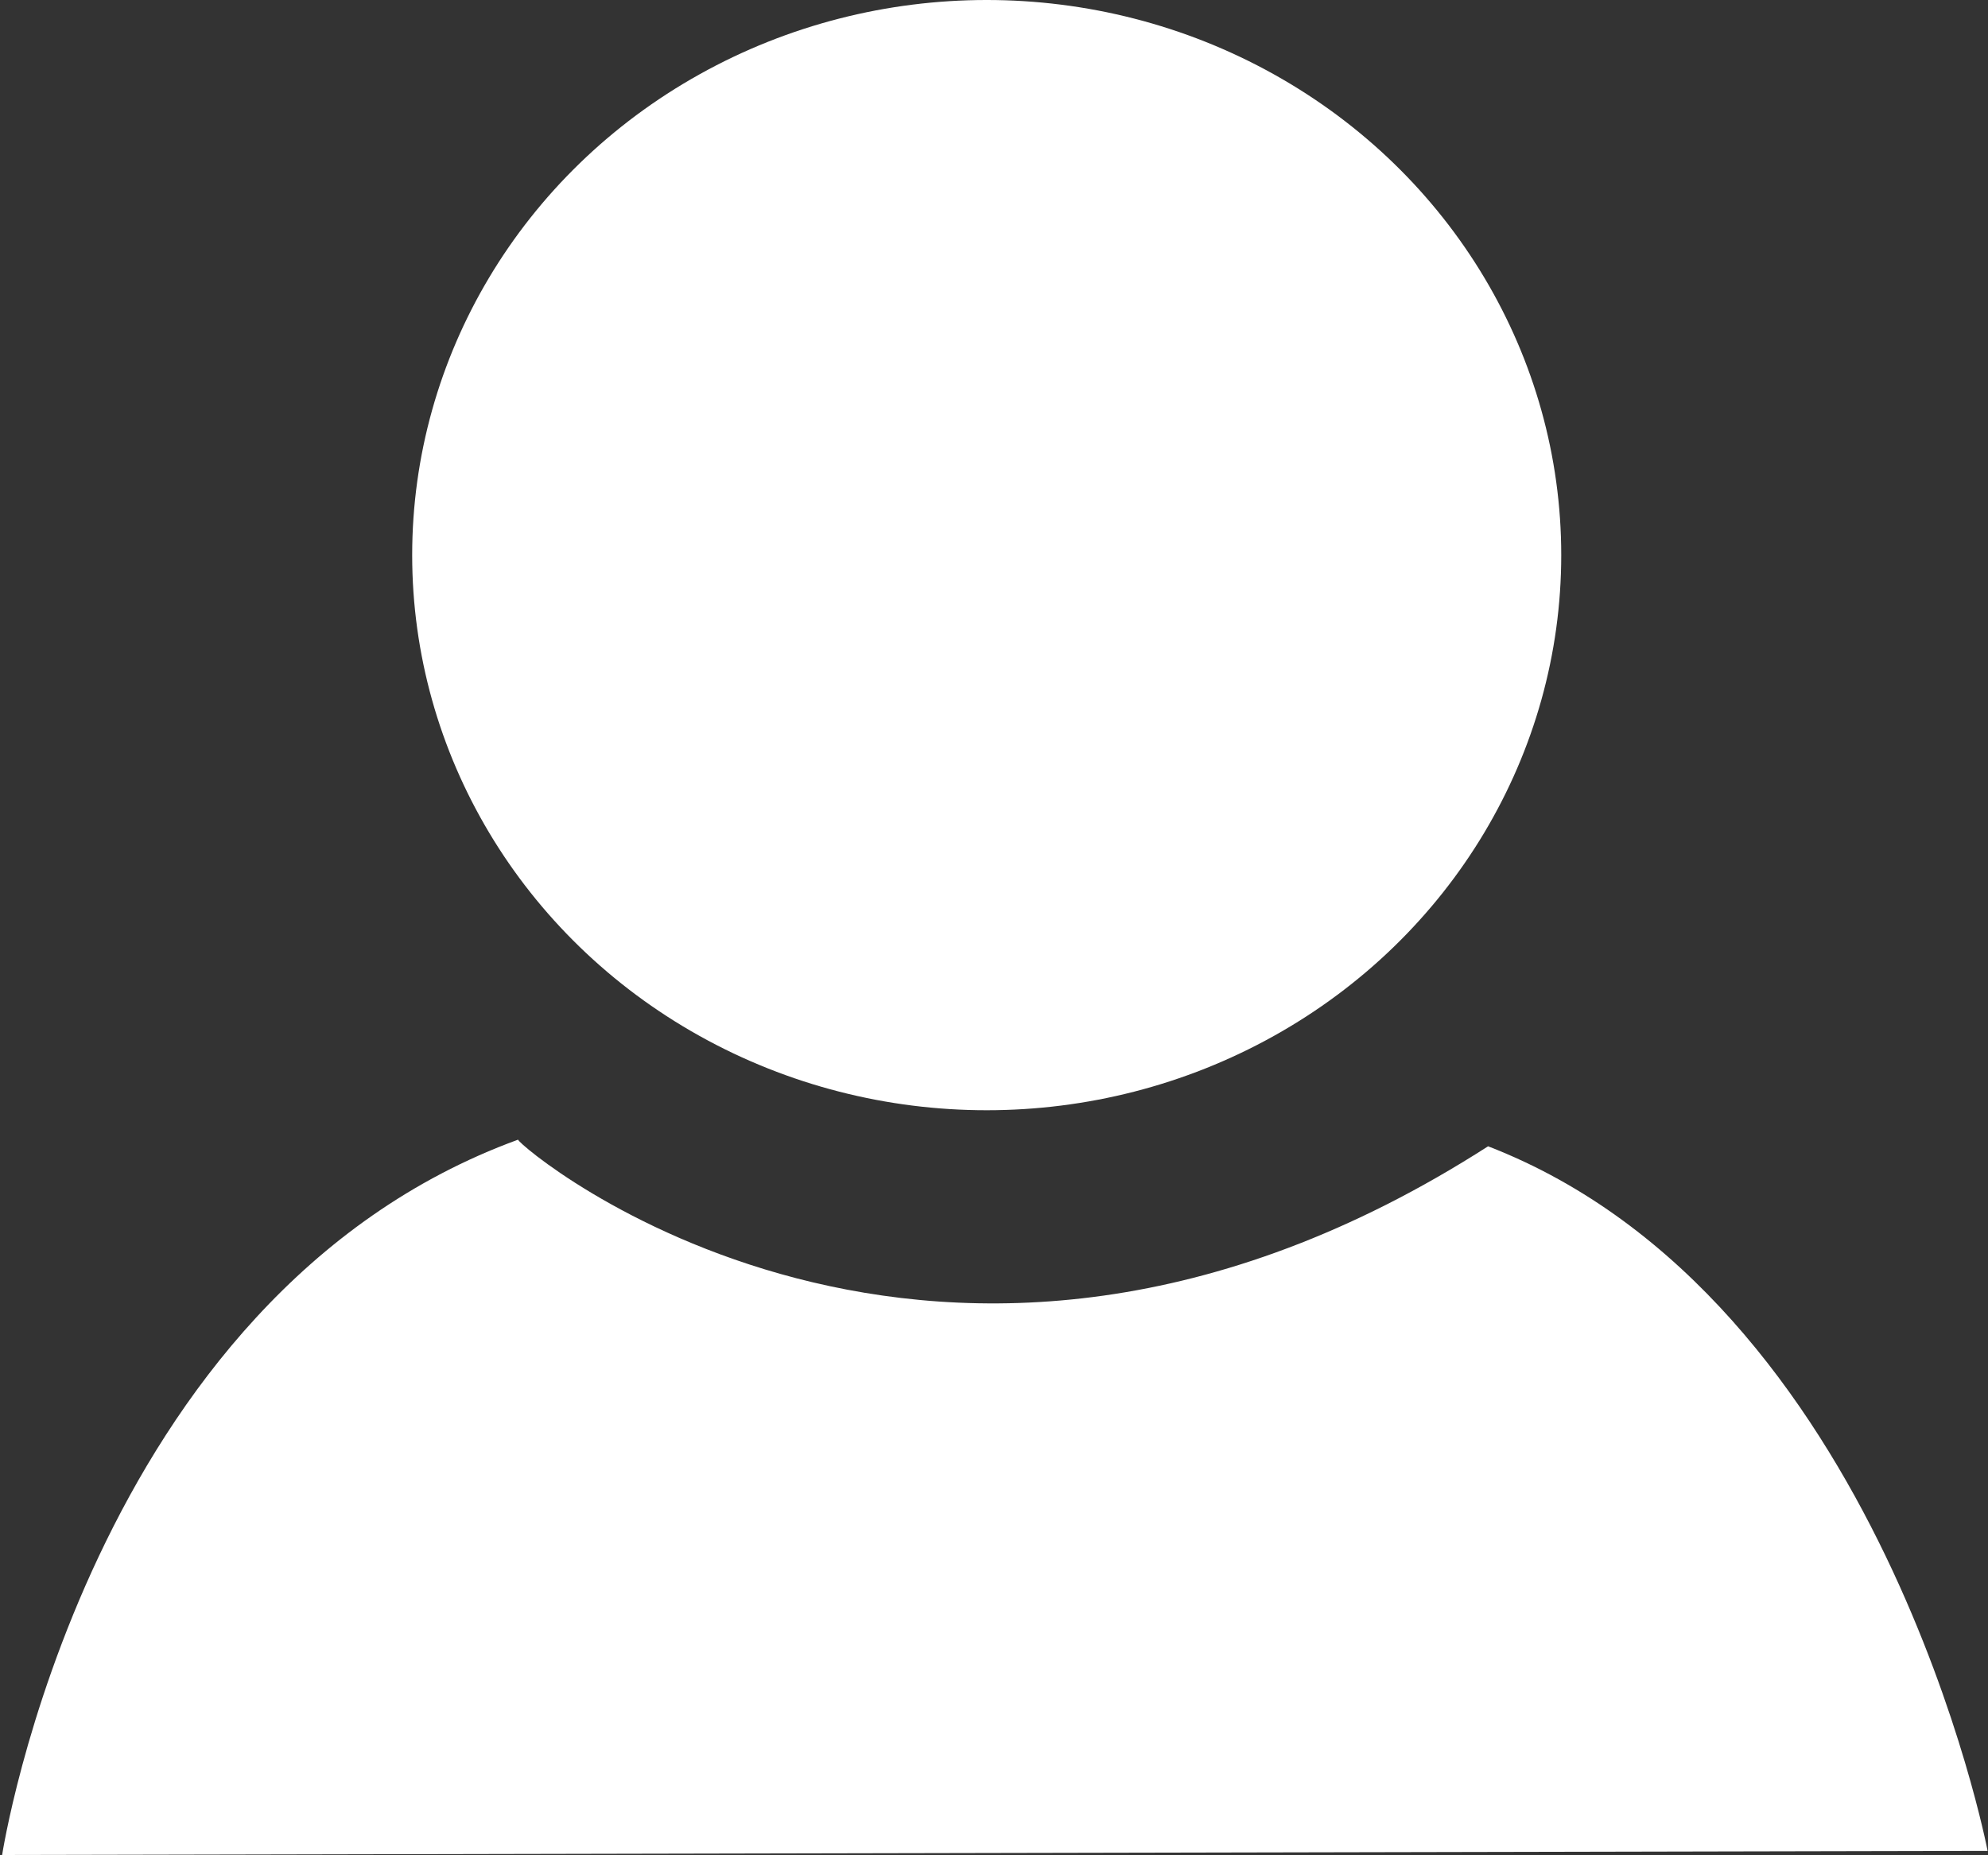 <?xml version="1.0" encoding="UTF-8" standalone="no"?>
<svg width="15px" height="14px" viewBox="0 0 15 14" version="1.1" xmlns="http://www.w3.org/2000/svg" xmlns:xlink="http://www.w3.org/1999/xlink" xmlns:sketch="http://www.bohemiancoding.com/sketch/ns">
    <rect x="0" y="0" width="15" height="14" fill="#333333" stroke="none"/>
    <!-- Generator: Sketch 3.5.1 (25234) - http://www.bohemiancoding.com/sketch -->
    <title>Slice 1</title>
    <desc>Created with Sketch.</desc>
    <defs></defs>
    <g id="Page-1" stroke="none" stroke-width="1" fill="none" fill-rule="evenodd" sketch:type="MSPage">
        <g id="user" sketch:type="MSLayerGroup" fill="#FFFFFF">
            <g id="Page-1" sketch:type="MSShapeGroup">
                <g id="view-1-copy-7">
                    <g id="Oval-1-+-Path-2">
                        <ellipse id="Oval-1" cx="7.445" cy="4.189" rx="4.335" ry="4.189"></ellipse>
                        <path d="M3.909,8.6 C3.909,8.65 7.068,11.322 11.228,8.65 C14.199,9.8 14.997,13.967 14.997,13.967 L0.016,13.998 C0.016,13.998 0.665,9.784 3.909,8.6 L3.909,8.6 Z" id="Path-2"></path>
                    </g>
                </g>
            </g>
        </g>
    </g>
</svg>